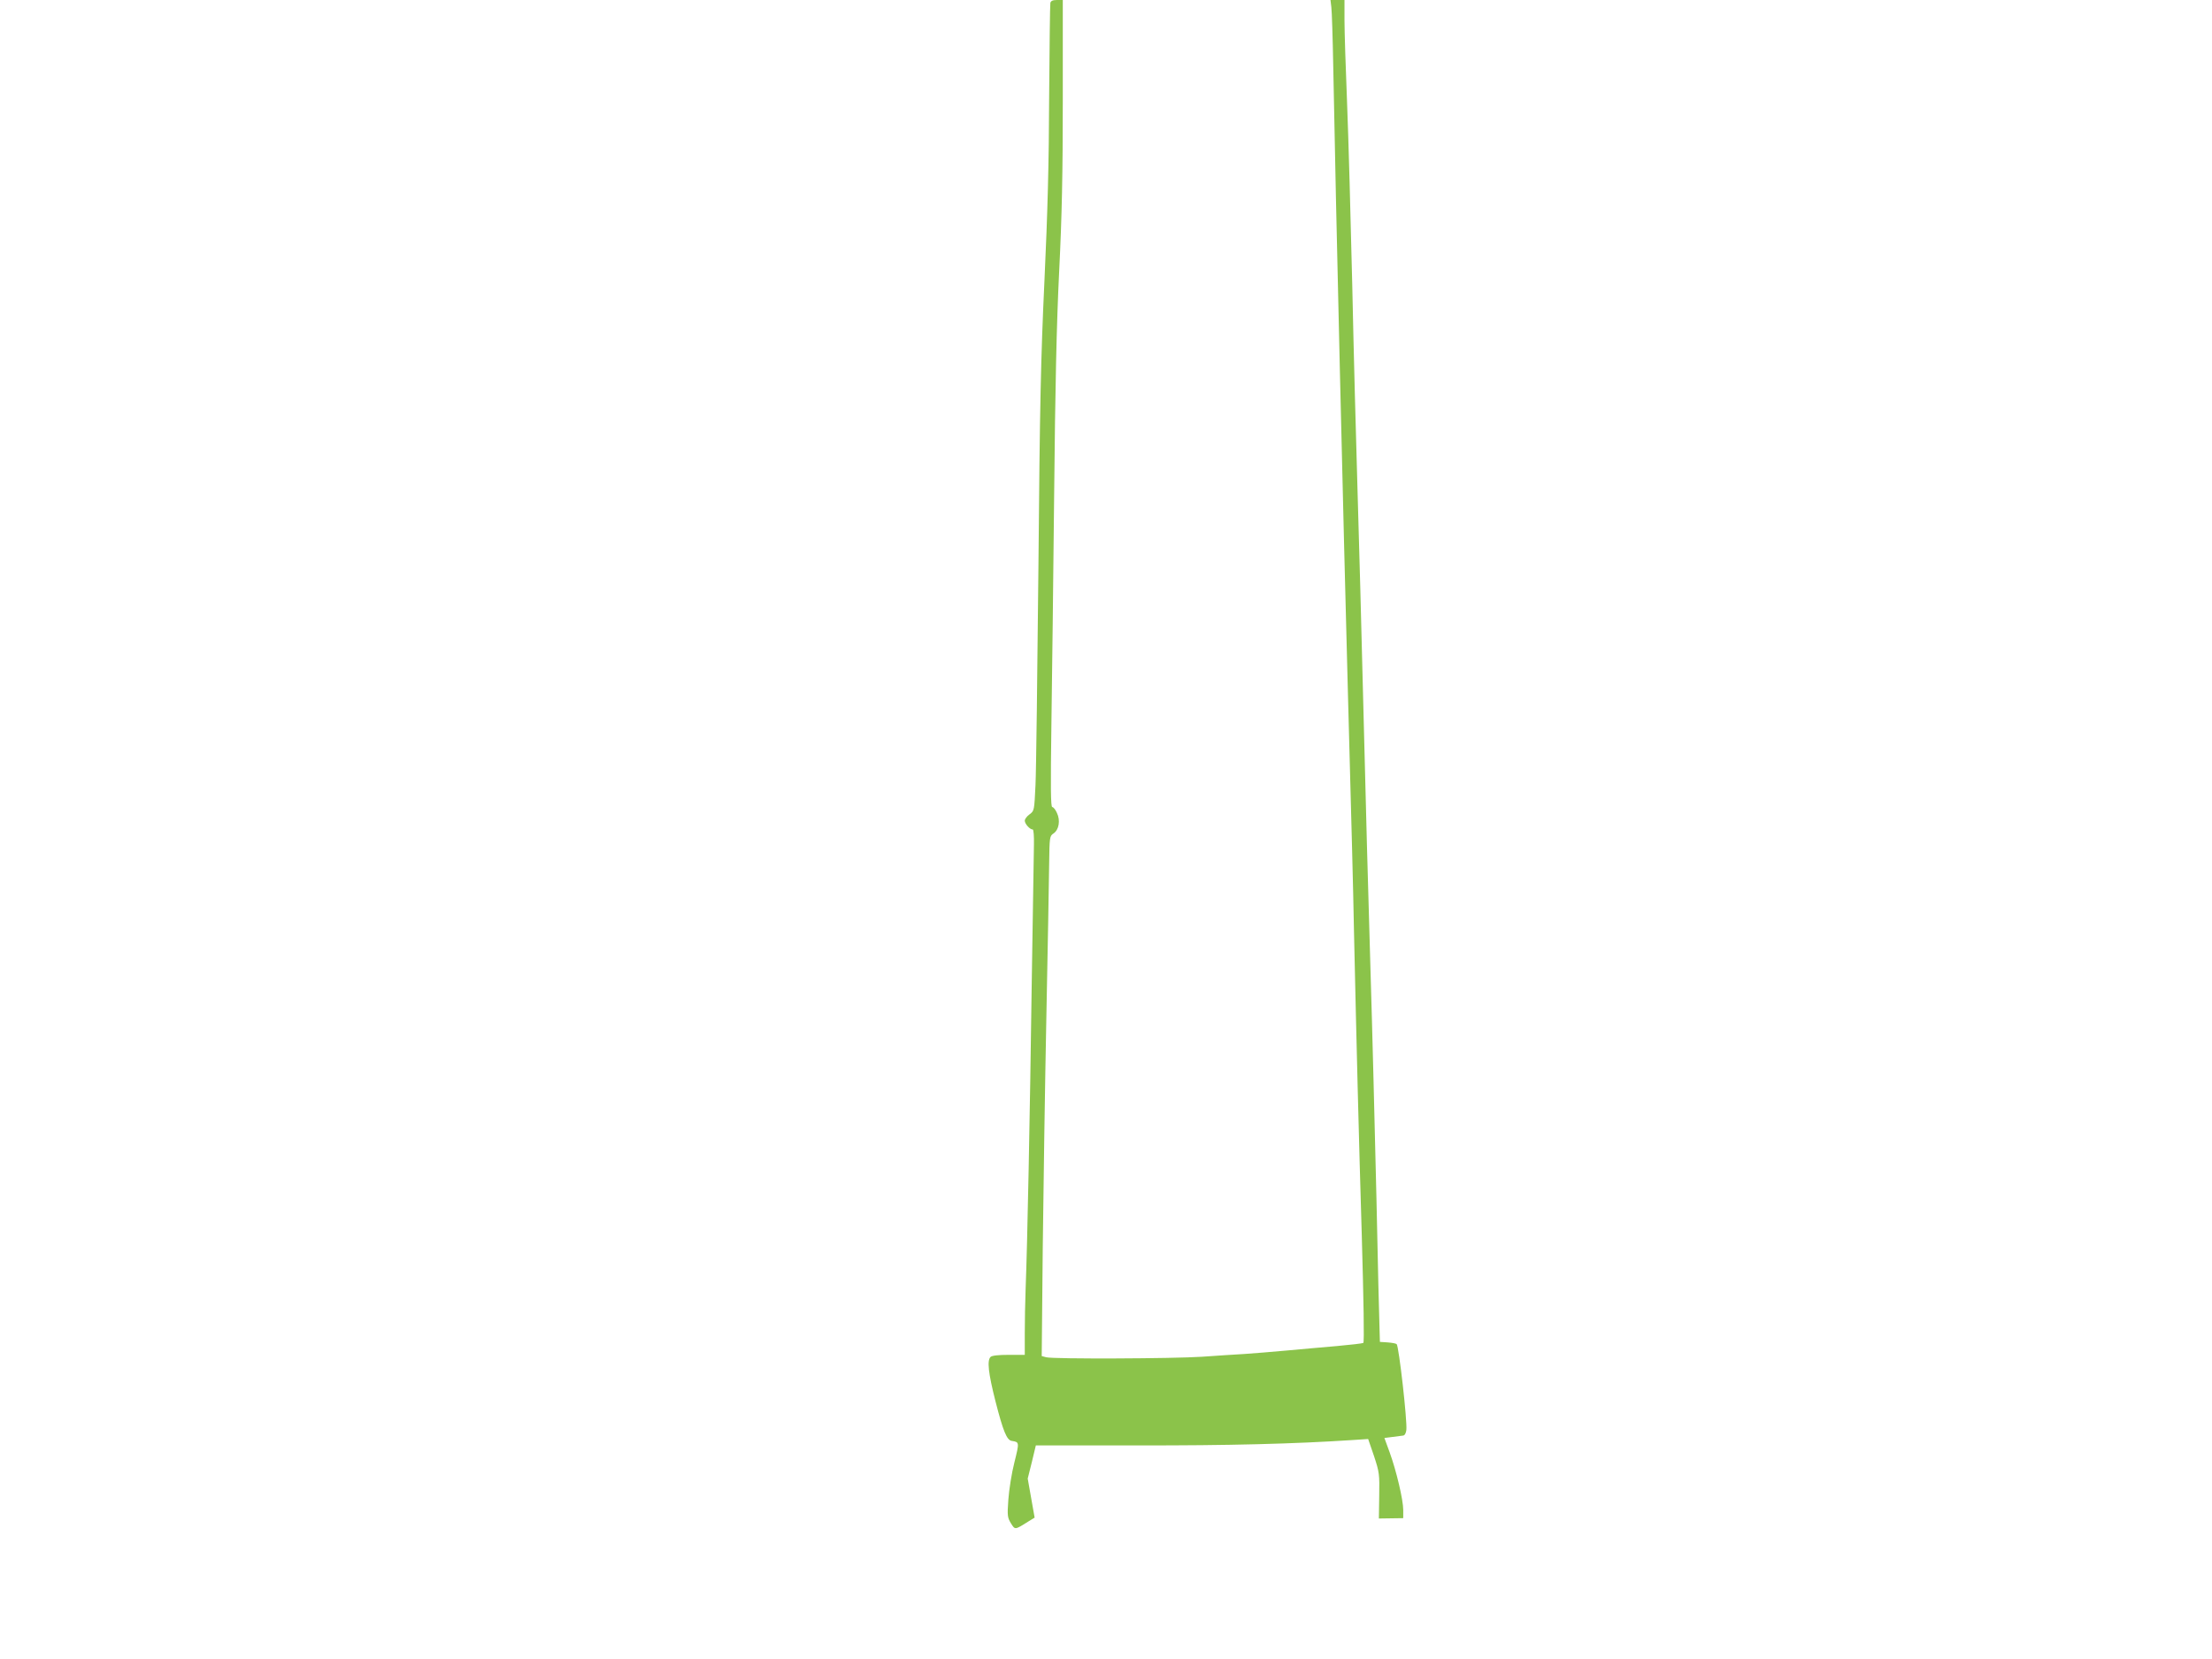 <?xml version="1.0" standalone="no"?>
<!DOCTYPE svg PUBLIC "-//W3C//DTD SVG 20010904//EN"
 "http://www.w3.org/TR/2001/REC-SVG-20010904/DTD/svg10.dtd">
<svg version="1.0" xmlns="http://www.w3.org/2000/svg"
 width="1280pt" height="960pt" viewBox="0 0 1280 960"
 preserveAspectRatio="xMidYMid meet">
<g transform="translate(0,960) scale(0.1,-0.1)"
fill="#8bc34a" stroke="none">
<path d="M6078 9583 c-2 -10 -5 -254 -7 -543 -1 -379 -9 -674 -27 -1060 -21
-449 -27 -714 -35 -1655 -6 -616 -13 -1187 -17 -1268 -7 -147 -7 -149 -34
-169 -16 -11 -28 -28 -28 -37 0 -18 29 -51 46 -51 5 0 8 -39 7 -87 -1 -49 -7
-416 -13 -818 -10 -743 -25 -1497 -35 -1750 -3 -77 -5 -195 -5 -262 l0 -123
-93 0 c-59 0 -97 -4 -105 -12 -21 -21 -13 -93 28 -255 45 -176 66 -227 95
-231 44 -7 44 -7 15 -124 -16 -62 -31 -159 -35 -215 -7 -94 -5 -105 15 -138
24 -38 22 -39 101 11 l36 22 -20 113 -20 113 24 96 23 96 591 0 c520 -1 906 9
1241 31 l91 6 34 -99 c31 -94 32 -105 30 -230 l-2 -131 70 1 71 1 0 47 c0 59
-40 228 -79 335 l-30 82 47 6 c26 3 54 7 62 8 9 1 16 15 18 32 6 51 -43 484
-56 497 -4 4 -27 8 -52 10 l-45 3 -2 70 c-2 39 -10 381 -18 760 -9 380 -24
983 -35 1340 -11 358 -29 1021 -40 1475 -11 454 -27 1039 -35 1300 -8 261 -22
788 -30 1170 -9 382 -22 857 -30 1055 -8 198 -15 413 -15 478 l0 117 -41 0
-40 0 5 -42 c3 -24 8 -178 11 -343 14 -774 59 -2668 85 -3630 24 -893 29
-1067 35 -1375 15 -675 28 -1192 45 -1755 11 -385 15 -622 9 -626 -5 -3 -74
-11 -152 -18 -78 -7 -209 -18 -292 -26 -82 -8 -193 -16 -245 -20 -52 -3 -162
-10 -245 -16 -165 -11 -858 -14 -901 -3 l-26 7 6 626 c4 344 13 948 21 1341 8
393 15 789 16 878 2 159 3 164 25 179 32 21 41 76 20 119 -8 19 -21 34 -27 34
-9 0 -10 117 -5 473 4 259 11 861 16 1337 6 618 14 987 29 1290 16 321 21 565
21 998 l0 572 -34 0 c-24 0 -35 -5 -38 -17z"/>
</g>
</svg>
